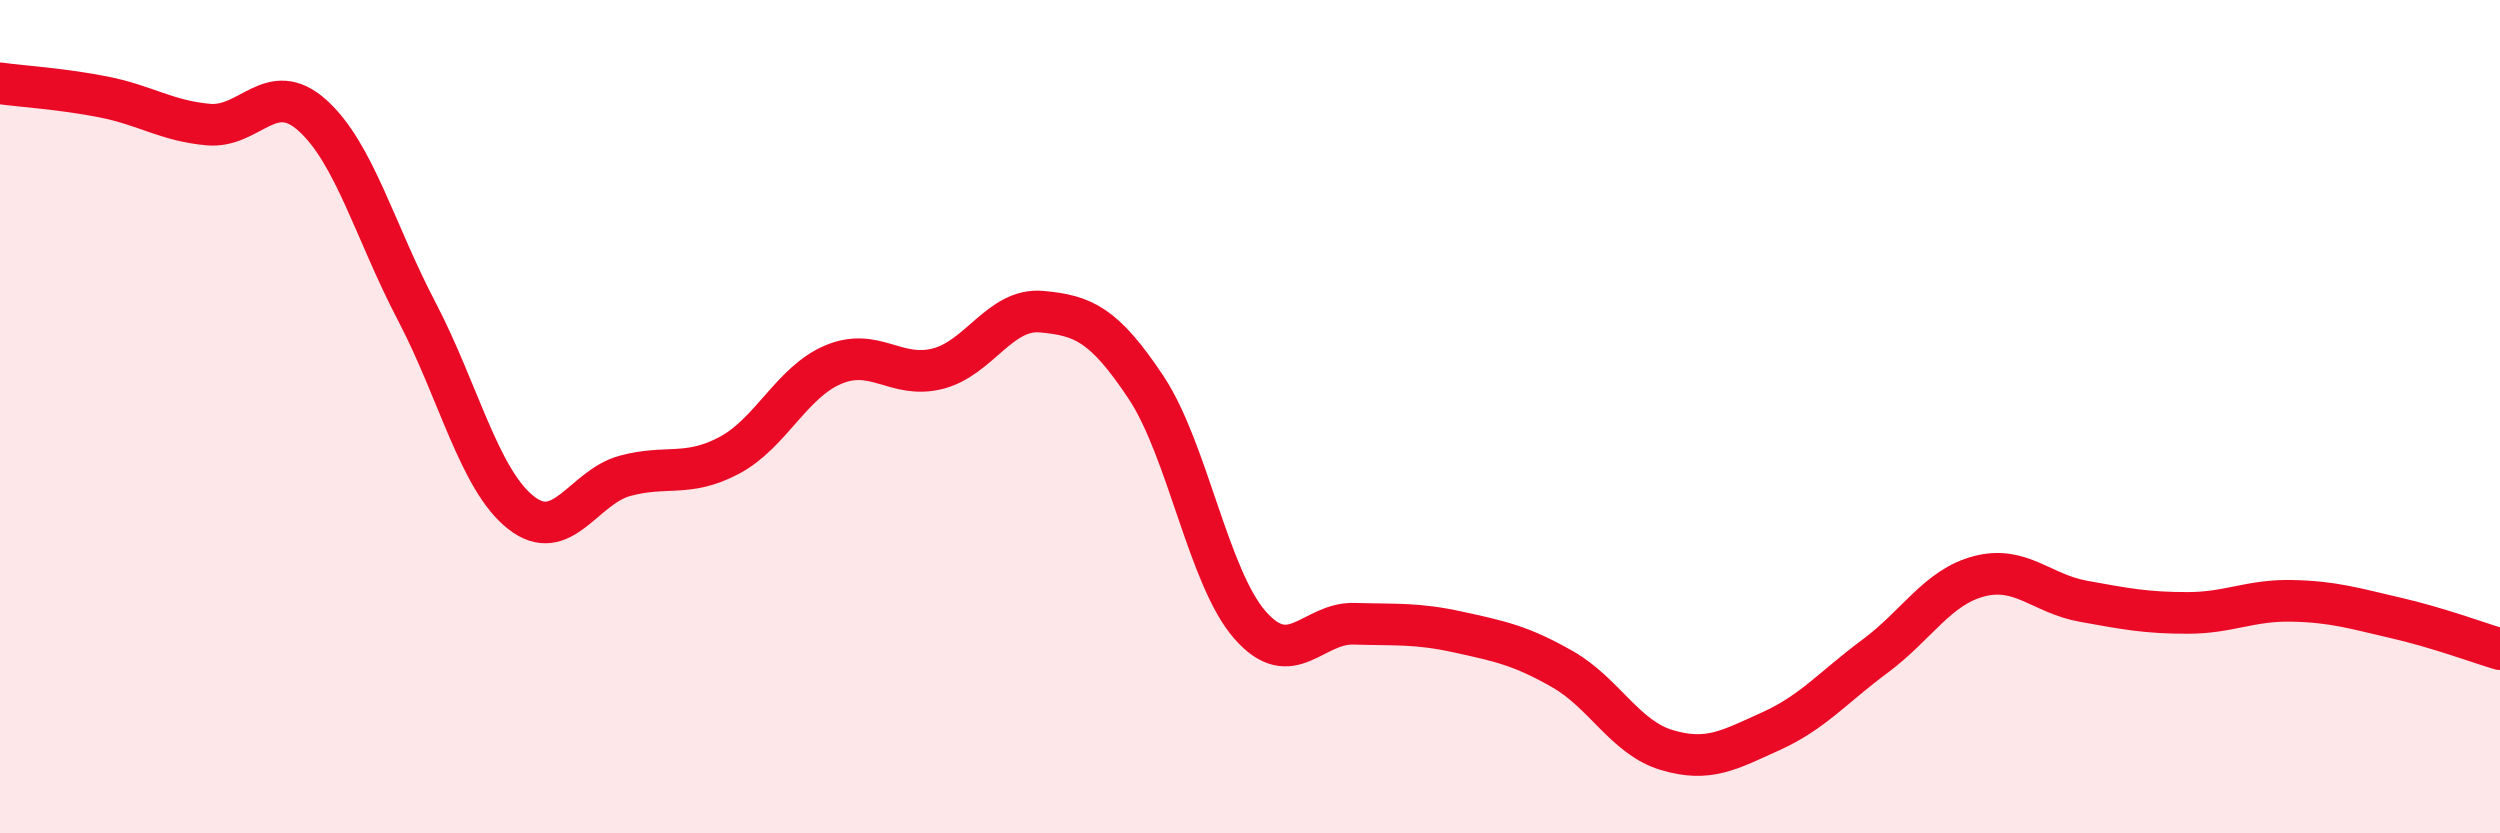 
    <svg width="60" height="20" viewBox="0 0 60 20" xmlns="http://www.w3.org/2000/svg">
      <path
        d="M 0,2 C 0.5,2.07 1.5,2.13 2.5,2.33 C 3.5,2.53 4,2.9 5,2.99 C 6,3.08 6.5,1.87 7.5,2.77 C 8.5,3.67 9,5.56 10,7.47 C 11,9.38 11.5,11.51 12.5,12.3 C 13.5,13.09 14,11.69 15,11.42 C 16,11.15 16.5,11.46 17.5,10.93 C 18.5,10.4 19,9.17 20,8.75 C 21,8.33 21.5,9.1 22.5,8.85 C 23.5,8.6 24,7.39 25,7.48 C 26,7.57 26.5,7.79 27.5,9.29 C 28.5,10.79 29,13.86 30,15 C 31,16.14 31.5,14.94 32.5,14.97 C 33.5,15 34,14.95 35,15.17 C 36,15.39 36.5,15.49 37.5,16.06 C 38.5,16.63 39,17.7 40,18 C 41,18.3 41.5,18 42.5,17.55 C 43.5,17.1 44,16.49 45,15.75 C 46,15.01 46.5,14.09 47.5,13.83 C 48.5,13.57 49,14.25 50,14.43 C 51,14.61 51.5,14.71 52.5,14.71 C 53.5,14.71 54,14.4 55,14.42 C 56,14.44 56.5,14.6 57.5,14.83 C 58.5,15.06 59.5,15.43 60,15.58L60 20L0 20Z"
        fill="#EB0A25"
        opacity="0.1"
        stroke-linecap="round"
        stroke-linejoin="round"
      />
      <path
        d="M 0,2 C 0.5,2.07 1.5,2.13 2.5,2.33 C 3.5,2.53 4,2.9 5,2.99 C 6,3.08 6.5,1.87 7.5,2.77 C 8.5,3.67 9,5.56 10,7.47 C 11,9.38 11.5,11.51 12.5,12.3 C 13.5,13.09 14,11.69 15,11.42 C 16,11.15 16.5,11.46 17.5,10.93 C 18.5,10.4 19,9.17 20,8.75 C 21,8.33 21.5,9.1 22.5,8.85 C 23.5,8.6 24,7.39 25,7.48 C 26,7.57 26.5,7.79 27.5,9.29 C 28.5,10.79 29,13.86 30,15 C 31,16.14 31.5,14.94 32.5,14.97 C 33.5,15 34,14.95 35,15.17 C 36,15.39 36.5,15.49 37.5,16.06 C 38.5,16.63 39,17.7 40,18 C 41,18.3 41.5,18 42.5,17.55 C 43.5,17.1 44,16.49 45,15.75 C 46,15.01 46.5,14.09 47.5,13.83 C 48.5,13.57 49,14.25 50,14.43 C 51,14.61 51.5,14.71 52.5,14.71 C 53.5,14.71 54,14.4 55,14.42 C 56,14.44 56.5,14.6 57.5,14.83 C 58.5,15.06 59.5,15.43 60,15.58"
        stroke="#EB0A25"
        stroke-width="1"
        fill="none"
        stroke-linecap="round"
        stroke-linejoin="round"
      />
    </svg>
  
